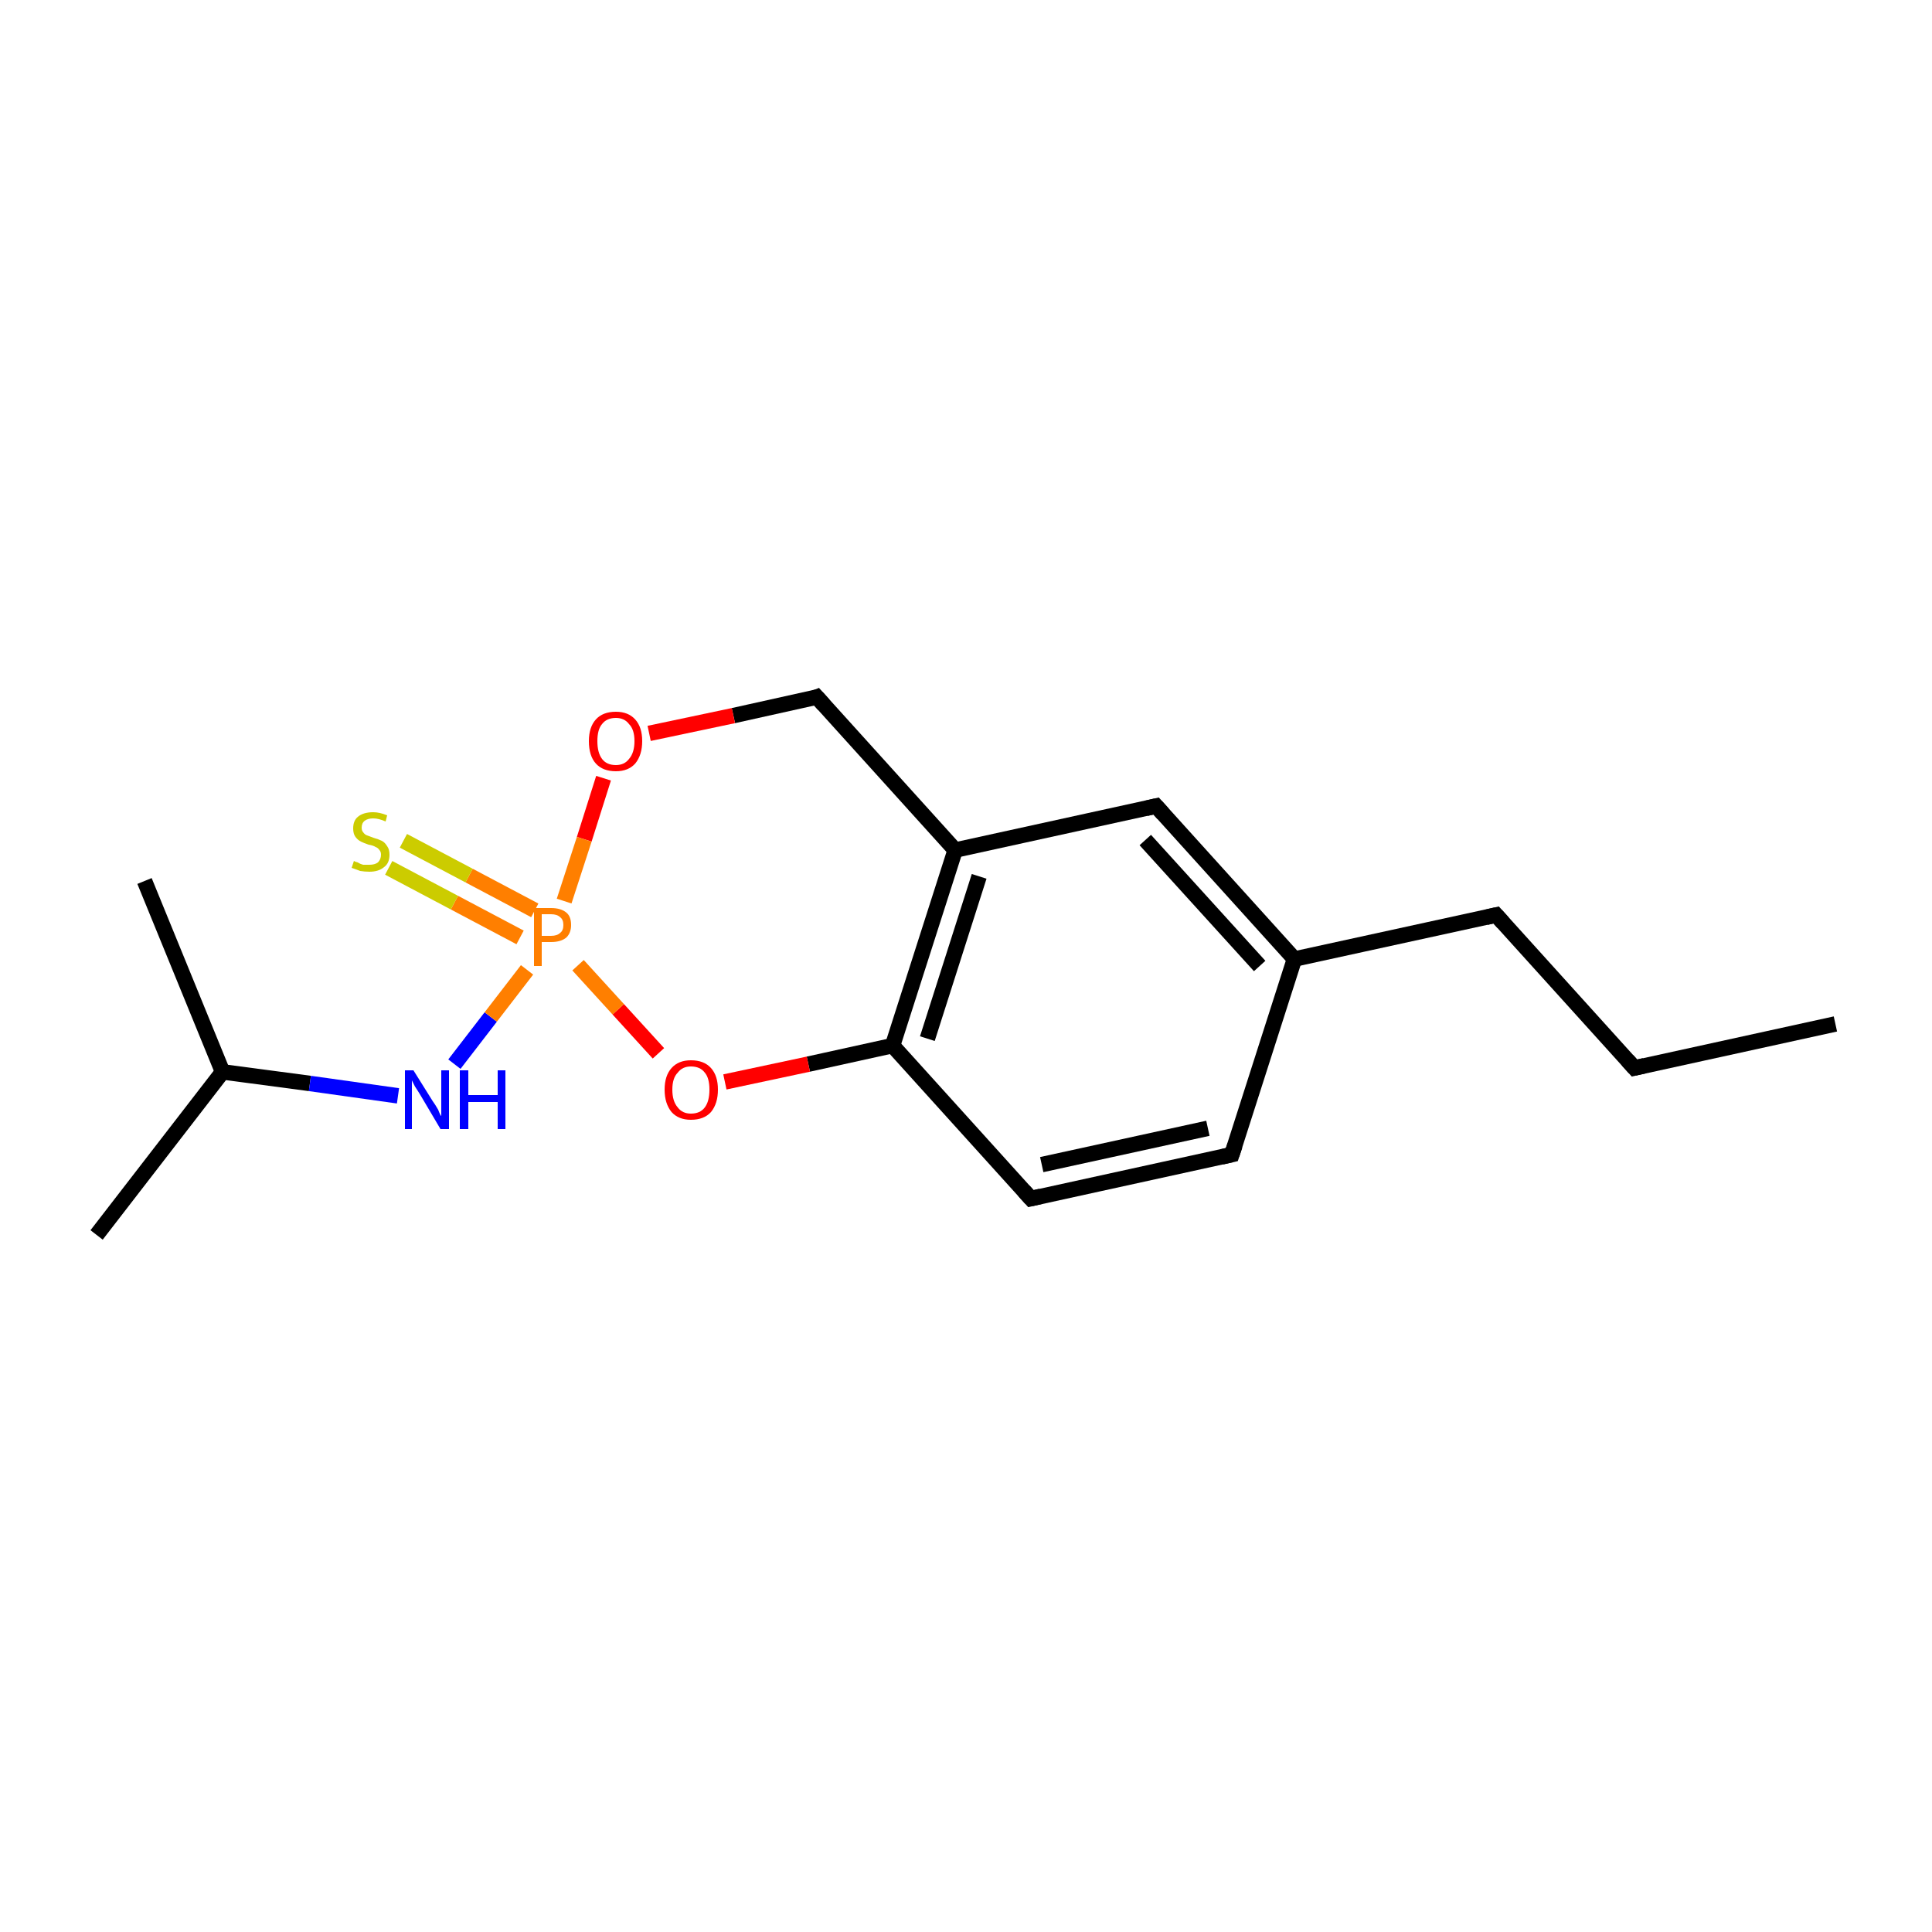 <?xml version='1.0' encoding='iso-8859-1'?>
<svg version='1.1' baseProfile='full'
              xmlns='http://www.w3.org/2000/svg'
                      xmlns:rdkit='http://www.rdkit.org/xml'
                      xmlns:xlink='http://www.w3.org/1999/xlink'
                  xml:space='preserve'
width='250px' height='250px' viewBox='0 0 250 250'>
<!-- END OF HEADER -->
<rect style='opacity:1.0;fill:#FFFFFF;stroke:none' width='250.0' height='250.0' x='0.0' y='0.0'> </rect>
<path class='bond-0 atom-0 atom-3' d='M 237.5,132.5 L 211.5,138.2' style='fill:none;fill-rule:evenodd;stroke:#000000;stroke-width:2.0px;stroke-linecap:butt;stroke-linejoin:miter;stroke-opacity:1' />
<path class='bond-1 atom-1 atom-9' d='M 12.5,159.8 L 28.8,138.7' style='fill:none;fill-rule:evenodd;stroke:#000000;stroke-width:2.0px;stroke-linecap:butt;stroke-linejoin:miter;stroke-opacity:1' />
<path class='bond-2 atom-2 atom-9' d='M 18.7,114.0 L 28.8,138.7' style='fill:none;fill-rule:evenodd;stroke:#000000;stroke-width:2.0px;stroke-linecap:butt;stroke-linejoin:miter;stroke-opacity:1' />
<path class='bond-3 atom-3 atom-4' d='M 211.5,138.2 L 193.6,118.4' style='fill:none;fill-rule:evenodd;stroke:#000000;stroke-width:2.0px;stroke-linecap:butt;stroke-linejoin:miter;stroke-opacity:1' />
<path class='bond-4 atom-4 atom-10' d='M 193.6,118.4 L 167.5,124.1' style='fill:none;fill-rule:evenodd;stroke:#000000;stroke-width:2.0px;stroke-linecap:butt;stroke-linejoin:miter;stroke-opacity:1' />
<path class='bond-5 atom-5 atom-6' d='M 159.4,149.4 L 133.4,155.1' style='fill:none;fill-rule:evenodd;stroke:#000000;stroke-width:2.0px;stroke-linecap:butt;stroke-linejoin:miter;stroke-opacity:1' />
<path class='bond-5 atom-5 atom-6' d='M 156.3,146.0 L 134.8,150.7' style='fill:none;fill-rule:evenodd;stroke:#000000;stroke-width:2.0px;stroke-linecap:butt;stroke-linejoin:miter;stroke-opacity:1' />
<path class='bond-6 atom-5 atom-10' d='M 159.4,149.4 L 167.5,124.1' style='fill:none;fill-rule:evenodd;stroke:#000000;stroke-width:2.0px;stroke-linecap:butt;stroke-linejoin:miter;stroke-opacity:1' />
<path class='bond-7 atom-6 atom-12' d='M 133.4,155.1 L 115.5,135.3' style='fill:none;fill-rule:evenodd;stroke:#000000;stroke-width:2.0px;stroke-linecap:butt;stroke-linejoin:miter;stroke-opacity:1' />
<path class='bond-8 atom-7 atom-10' d='M 149.6,104.3 L 167.5,124.1' style='fill:none;fill-rule:evenodd;stroke:#000000;stroke-width:2.0px;stroke-linecap:butt;stroke-linejoin:miter;stroke-opacity:1' />
<path class='bond-8 atom-7 atom-10' d='M 148.2,108.7 L 163.0,125.0' style='fill:none;fill-rule:evenodd;stroke:#000000;stroke-width:2.0px;stroke-linecap:butt;stroke-linejoin:miter;stroke-opacity:1' />
<path class='bond-9 atom-7 atom-11' d='M 149.6,104.3 L 123.6,110.0' style='fill:none;fill-rule:evenodd;stroke:#000000;stroke-width:2.0px;stroke-linecap:butt;stroke-linejoin:miter;stroke-opacity:1' />
<path class='bond-10 atom-8 atom-11' d='M 105.7,90.2 L 123.6,110.0' style='fill:none;fill-rule:evenodd;stroke:#000000;stroke-width:2.0px;stroke-linecap:butt;stroke-linejoin:miter;stroke-opacity:1' />
<path class='bond-11 atom-8 atom-14' d='M 105.7,90.2 L 94.9,92.6' style='fill:none;fill-rule:evenodd;stroke:#000000;stroke-width:2.0px;stroke-linecap:butt;stroke-linejoin:miter;stroke-opacity:1' />
<path class='bond-11 atom-8 atom-14' d='M 94.9,92.6 L 84.0,94.9' style='fill:none;fill-rule:evenodd;stroke:#FF0000;stroke-width:2.0px;stroke-linecap:butt;stroke-linejoin:miter;stroke-opacity:1' />
<path class='bond-12 atom-9 atom-13' d='M 28.8,138.7 L 40.1,140.2' style='fill:none;fill-rule:evenodd;stroke:#000000;stroke-width:2.0px;stroke-linecap:butt;stroke-linejoin:miter;stroke-opacity:1' />
<path class='bond-12 atom-9 atom-13' d='M 40.1,140.2 L 51.5,141.8' style='fill:none;fill-rule:evenodd;stroke:#0000FF;stroke-width:2.0px;stroke-linecap:butt;stroke-linejoin:miter;stroke-opacity:1' />
<path class='bond-13 atom-11 atom-12' d='M 123.6,110.0 L 115.5,135.3' style='fill:none;fill-rule:evenodd;stroke:#000000;stroke-width:2.0px;stroke-linecap:butt;stroke-linejoin:miter;stroke-opacity:1' />
<path class='bond-13 atom-11 atom-12' d='M 126.7,113.4 L 120.0,134.4' style='fill:none;fill-rule:evenodd;stroke:#000000;stroke-width:2.0px;stroke-linecap:butt;stroke-linejoin:miter;stroke-opacity:1' />
<path class='bond-14 atom-12 atom-15' d='M 115.5,135.3 L 104.6,137.7' style='fill:none;fill-rule:evenodd;stroke:#000000;stroke-width:2.0px;stroke-linecap:butt;stroke-linejoin:miter;stroke-opacity:1' />
<path class='bond-14 atom-12 atom-15' d='M 104.6,137.7 L 93.8,140.0' style='fill:none;fill-rule:evenodd;stroke:#FF0000;stroke-width:2.0px;stroke-linecap:butt;stroke-linejoin:miter;stroke-opacity:1' />
<path class='bond-15 atom-13 atom-16' d='M 58.8,137.7 L 63.5,131.6' style='fill:none;fill-rule:evenodd;stroke:#0000FF;stroke-width:2.0px;stroke-linecap:butt;stroke-linejoin:miter;stroke-opacity:1' />
<path class='bond-15 atom-13 atom-16' d='M 63.5,131.6 L 68.2,125.5' style='fill:none;fill-rule:evenodd;stroke:#FF7F00;stroke-width:2.0px;stroke-linecap:butt;stroke-linejoin:miter;stroke-opacity:1' />
<path class='bond-16 atom-14 atom-16' d='M 78.1,100.7 L 75.6,108.6' style='fill:none;fill-rule:evenodd;stroke:#FF0000;stroke-width:2.0px;stroke-linecap:butt;stroke-linejoin:miter;stroke-opacity:1' />
<path class='bond-16 atom-14 atom-16' d='M 75.6,108.6 L 73.0,116.6' style='fill:none;fill-rule:evenodd;stroke:#FF7F00;stroke-width:2.0px;stroke-linecap:butt;stroke-linejoin:miter;stroke-opacity:1' />
<path class='bond-17 atom-15 atom-16' d='M 85.2,136.3 L 80.0,130.6' style='fill:none;fill-rule:evenodd;stroke:#FF0000;stroke-width:2.0px;stroke-linecap:butt;stroke-linejoin:miter;stroke-opacity:1' />
<path class='bond-17 atom-15 atom-16' d='M 80.0,130.6 L 74.8,124.9' style='fill:none;fill-rule:evenodd;stroke:#FF7F00;stroke-width:2.0px;stroke-linecap:butt;stroke-linejoin:miter;stroke-opacity:1' />
<path class='bond-18 atom-16 atom-17' d='M 69.2,117.8 L 60.7,113.3' style='fill:none;fill-rule:evenodd;stroke:#FF7F00;stroke-width:2.0px;stroke-linecap:butt;stroke-linejoin:miter;stroke-opacity:1' />
<path class='bond-18 atom-16 atom-17' d='M 60.7,113.3 L 52.2,108.8' style='fill:none;fill-rule:evenodd;stroke:#CCCC00;stroke-width:2.0px;stroke-linecap:butt;stroke-linejoin:miter;stroke-opacity:1' />
<path class='bond-18 atom-16 atom-17' d='M 67.3,121.3 L 58.8,116.8' style='fill:none;fill-rule:evenodd;stroke:#FF7F00;stroke-width:2.0px;stroke-linecap:butt;stroke-linejoin:miter;stroke-opacity:1' />
<path class='bond-18 atom-16 atom-17' d='M 58.8,116.8 L 50.3,112.3' style='fill:none;fill-rule:evenodd;stroke:#CCCC00;stroke-width:2.0px;stroke-linecap:butt;stroke-linejoin:miter;stroke-opacity:1' />
<path d='M 212.8,137.9 L 211.5,138.2 L 210.6,137.2' style='fill:none;stroke:#000000;stroke-width:2.0px;stroke-linecap:butt;stroke-linejoin:miter;stroke-opacity:1;' />
<path d='M 194.5,119.4 L 193.6,118.4 L 192.3,118.7' style='fill:none;stroke:#000000;stroke-width:2.0px;stroke-linecap:butt;stroke-linejoin:miter;stroke-opacity:1;' />
<path d='M 158.1,149.7 L 159.4,149.4 L 159.8,148.2' style='fill:none;stroke:#000000;stroke-width:2.0px;stroke-linecap:butt;stroke-linejoin:miter;stroke-opacity:1;' />
<path d='M 134.7,154.8 L 133.4,155.1 L 132.5,154.1' style='fill:none;stroke:#000000;stroke-width:2.0px;stroke-linecap:butt;stroke-linejoin:miter;stroke-opacity:1;' />
<path d='M 150.5,105.3 L 149.6,104.3 L 148.3,104.6' style='fill:none;stroke:#000000;stroke-width:2.0px;stroke-linecap:butt;stroke-linejoin:miter;stroke-opacity:1;' />
<path d='M 106.6,91.2 L 105.7,90.2 L 105.2,90.4' style='fill:none;stroke:#000000;stroke-width:2.0px;stroke-linecap:butt;stroke-linejoin:miter;stroke-opacity:1;' />
<path class='atom-13' d='M 53.5 138.5
L 56.0 142.5
Q 56.3 142.9, 56.7 143.6
Q 57.0 144.4, 57.1 144.4
L 57.1 138.5
L 58.1 138.5
L 58.1 146.1
L 57.0 146.1
L 54.4 141.7
Q 54.1 141.2, 53.7 140.6
Q 53.4 140.0, 53.3 139.8
L 53.3 146.1
L 52.4 146.1
L 52.4 138.5
L 53.5 138.5
' fill='#0000FF'/>
<path class='atom-13' d='M 59.5 138.5
L 60.6 138.5
L 60.6 141.7
L 64.4 141.7
L 64.4 138.5
L 65.4 138.5
L 65.4 146.1
L 64.4 146.1
L 64.4 142.6
L 60.6 142.6
L 60.6 146.1
L 59.5 146.1
L 59.5 138.5
' fill='#0000FF'/>
<path class='atom-14' d='M 76.2 95.9
Q 76.2 94.1, 77.1 93.1
Q 78.0 92.1, 79.7 92.1
Q 81.3 92.1, 82.2 93.1
Q 83.1 94.1, 83.1 95.9
Q 83.1 97.7, 82.2 98.8
Q 81.3 99.8, 79.7 99.8
Q 78.0 99.8, 77.1 98.8
Q 76.2 97.8, 76.2 95.9
M 79.7 99.0
Q 80.8 99.0, 81.4 98.2
Q 82.1 97.4, 82.1 95.9
Q 82.1 94.4, 81.4 93.7
Q 80.8 92.9, 79.7 92.9
Q 78.5 92.9, 77.9 93.7
Q 77.3 94.4, 77.3 95.9
Q 77.3 97.4, 77.9 98.2
Q 78.5 99.0, 79.7 99.0
' fill='#FF0000'/>
<path class='atom-15' d='M 86.0 141.0
Q 86.0 139.2, 86.9 138.2
Q 87.8 137.2, 89.4 137.2
Q 91.1 137.2, 92.0 138.2
Q 92.9 139.2, 92.9 141.0
Q 92.9 142.8, 92.0 143.9
Q 91.1 144.9, 89.4 144.9
Q 87.8 144.9, 86.9 143.9
Q 86.0 142.8, 86.0 141.0
M 89.4 144.1
Q 90.6 144.1, 91.2 143.3
Q 91.8 142.5, 91.8 141.0
Q 91.8 139.5, 91.2 138.8
Q 90.6 138.0, 89.4 138.0
Q 88.3 138.0, 87.7 138.8
Q 87.0 139.5, 87.0 141.0
Q 87.0 142.5, 87.7 143.3
Q 88.3 144.1, 89.4 144.1
' fill='#FF0000'/>
<path class='atom-16' d='M 71.3 117.5
Q 72.6 117.5, 73.3 118.1
Q 73.9 118.6, 73.9 119.7
Q 73.9 120.7, 73.3 121.3
Q 72.6 121.9, 71.3 121.9
L 70.1 121.9
L 70.1 125.0
L 69.1 125.0
L 69.1 117.5
L 71.3 117.5
M 71.3 121.1
Q 72.1 121.1, 72.5 120.7
Q 72.9 120.4, 72.9 119.7
Q 72.9 119.0, 72.5 118.7
Q 72.1 118.3, 71.3 118.3
L 70.1 118.3
L 70.1 121.1
L 71.3 121.1
' fill='#FF7F00'/>
<path class='atom-17' d='M 45.8 111.4
Q 45.9 111.5, 46.3 111.6
Q 46.6 111.8, 47.0 111.9
Q 47.4 111.9, 47.8 111.9
Q 48.5 111.9, 48.9 111.6
Q 49.3 111.2, 49.3 110.6
Q 49.3 110.2, 49.1 110.0
Q 48.9 109.7, 48.6 109.6
Q 48.3 109.4, 47.7 109.3
Q 47.1 109.1, 46.7 108.9
Q 46.3 108.7, 46.0 108.3
Q 45.7 107.9, 45.7 107.2
Q 45.7 106.2, 46.3 105.7
Q 47.0 105.1, 48.3 105.1
Q 49.1 105.1, 50.1 105.5
L 49.9 106.3
Q 49.0 105.9, 48.3 105.9
Q 47.6 105.9, 47.2 106.2
Q 46.8 106.5, 46.8 107.1
Q 46.8 107.5, 47.0 107.7
Q 47.2 108.0, 47.5 108.1
Q 47.8 108.2, 48.3 108.4
Q 49.0 108.6, 49.4 108.8
Q 49.8 109.0, 50.1 109.5
Q 50.4 109.9, 50.4 110.6
Q 50.4 111.7, 49.7 112.2
Q 49.0 112.8, 47.8 112.8
Q 47.2 112.8, 46.6 112.7
Q 46.1 112.5, 45.5 112.3
L 45.8 111.4
' fill='#CCCC00'/>
</svg>
